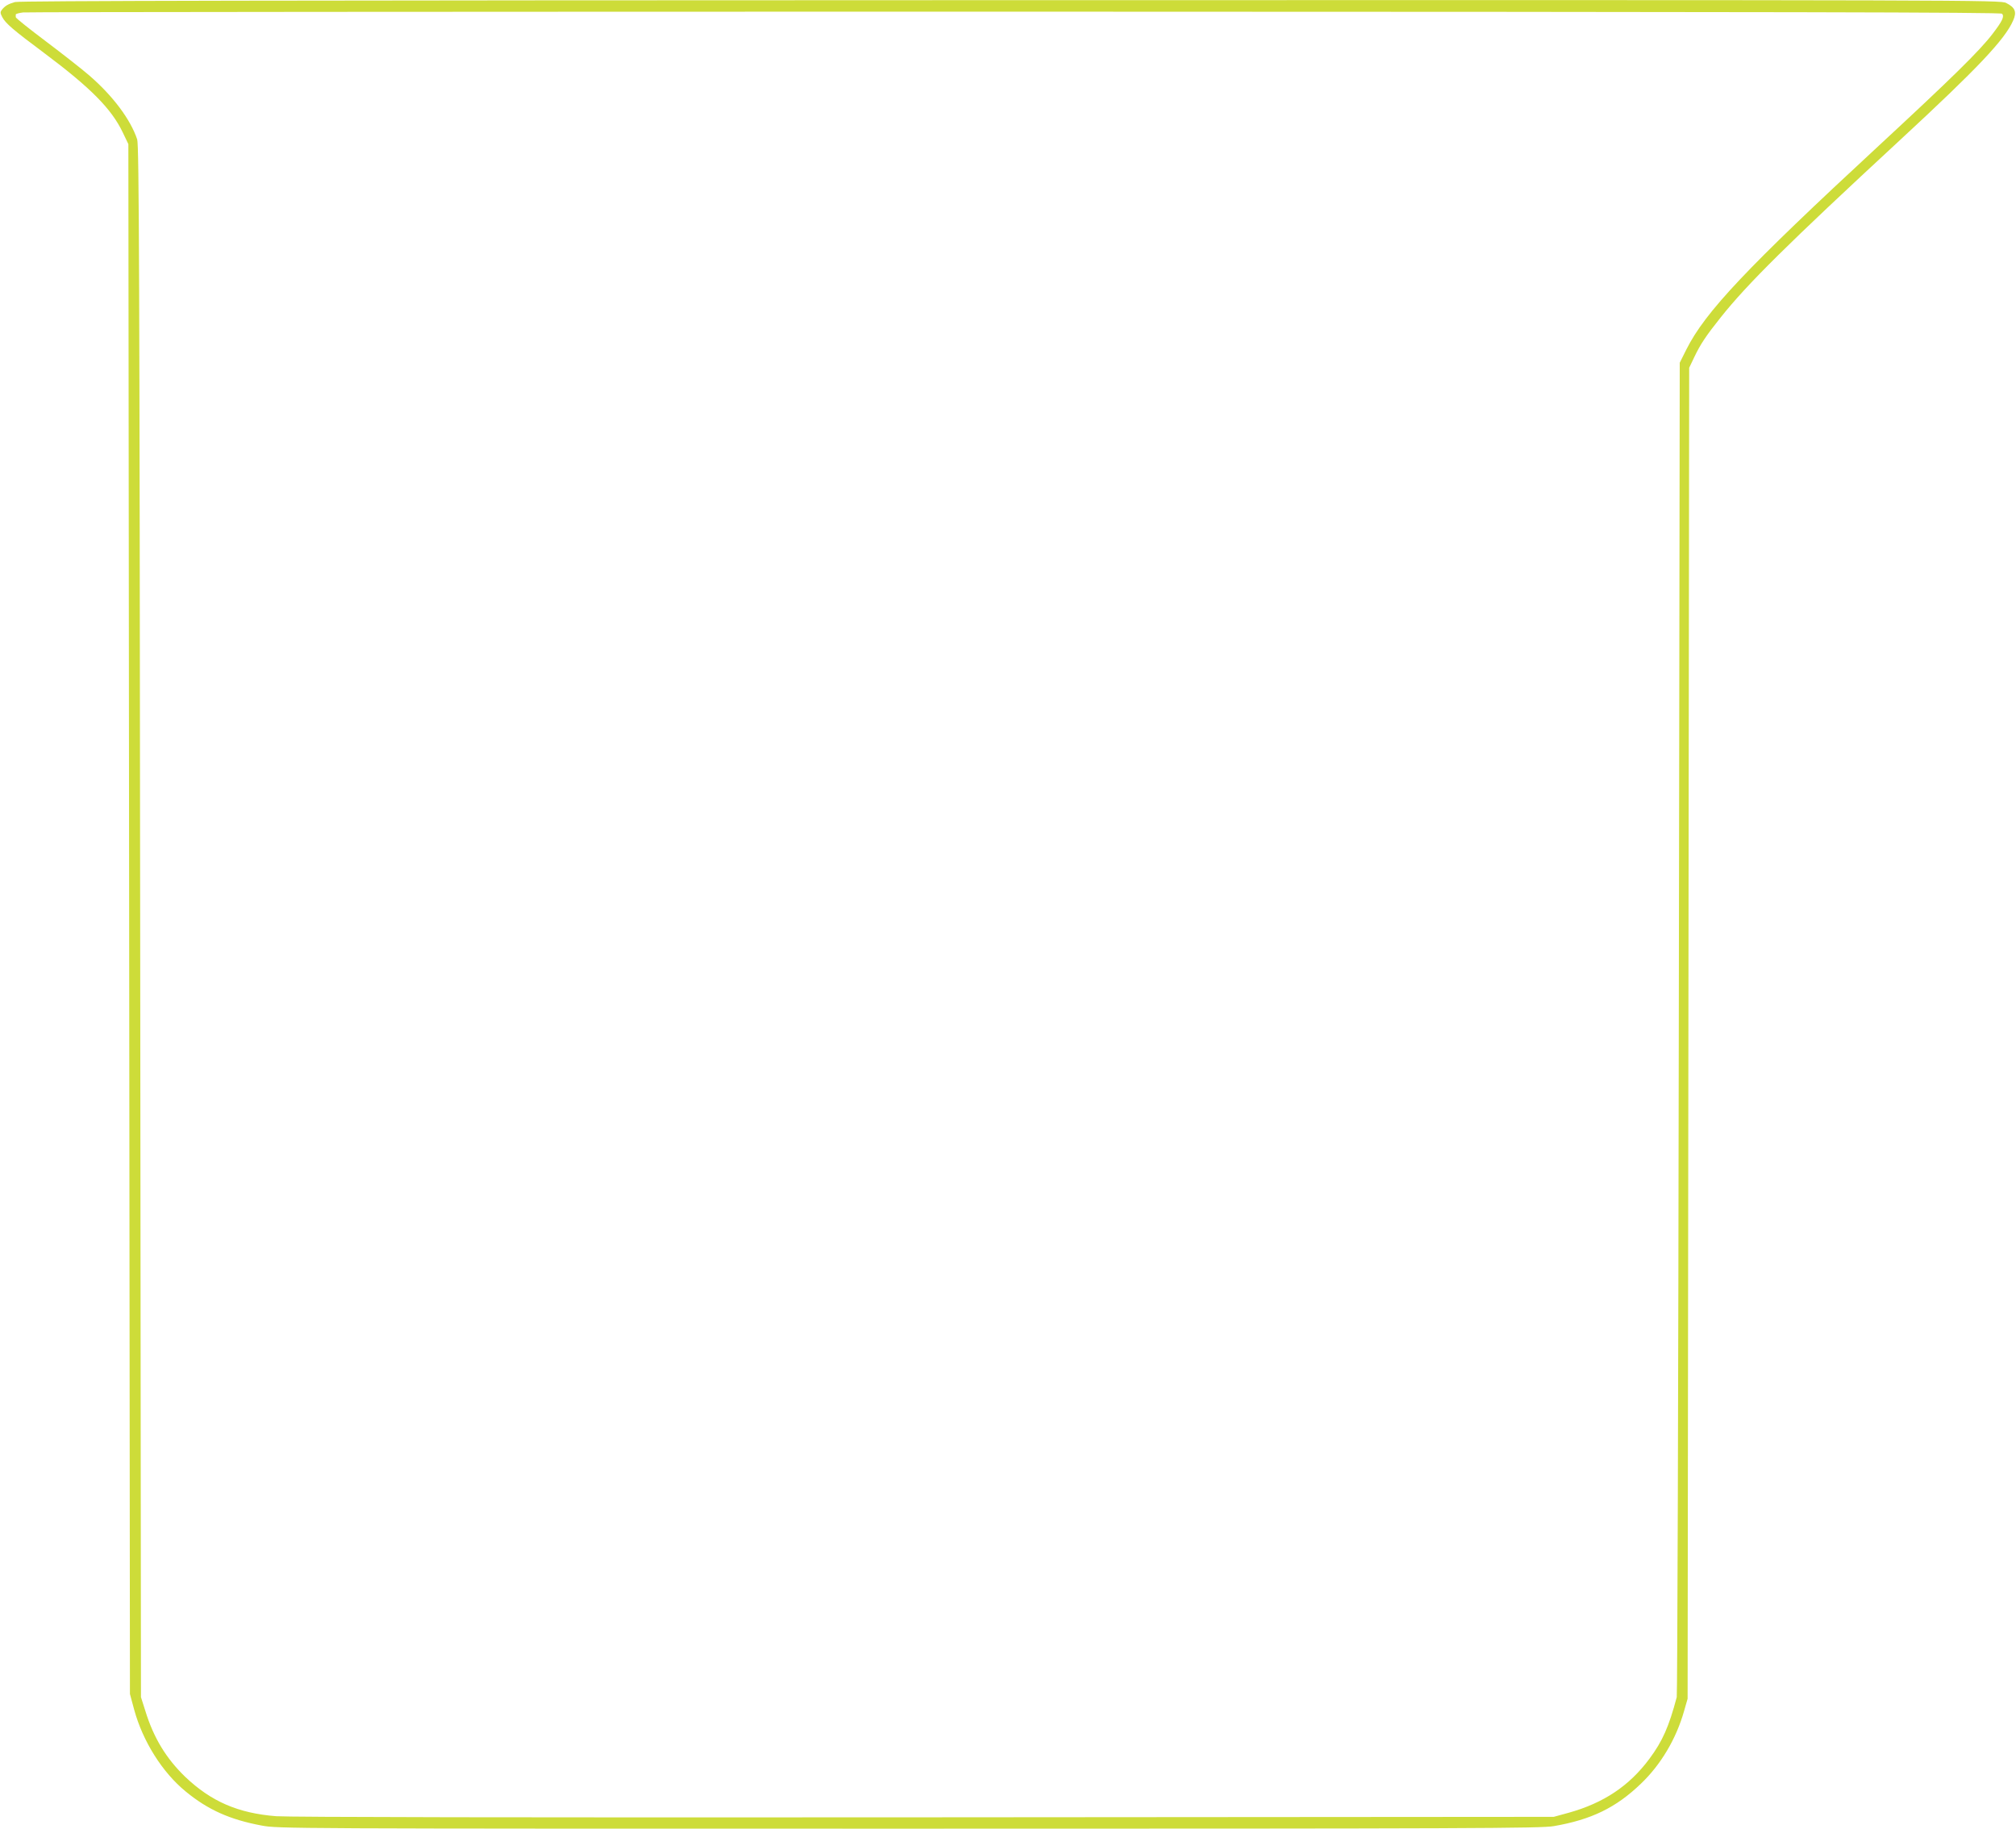 <?xml version="1.0" standalone="no"?>
<!DOCTYPE svg PUBLIC "-//W3C//DTD SVG 20010904//EN"
 "http://www.w3.org/TR/2001/REC-SVG-20010904/DTD/svg10.dtd">
<svg version="1.0" xmlns="http://www.w3.org/2000/svg"
 width="1280pt" height="1161pt" viewBox="0 0 1280 1161"
 preserveAspectRatio="xMidYMid meet">
<g transform="translate(0,1161) scale(0.1,-0.1)"
fill="#cddc39" stroke="none">
<path d="M95 11597 c-45 -13 -64 -25 -83 -49 -11 -14 -11 -21 2 -46 21 -40 67
-80 267 -229 295 -221 426 -353 498 -503 l36 -75 5 -4920 5 -4920 27 -100 c55
-201 179 -398 327 -519 141 -116 279 -178 481 -216 104 -20 147 -20 4110 -20
3581 0 4015 2 4095 16 238 41 395 117 553 269 126 120 224 284 274 460 l23 80
5 4225 5 4225 32 67 c39 82 74 135 169 254 170 213 420 461 1139 1126 493 456
665 638 717 758 24 54 13 82 -44 111 -36 19 -155 19 -6320 18 -4708 -1 -6293
-4 -6323 -12z m12616 -74 c17 -17 2 -47 -59 -127 -84 -110 -260 -282 -722
-710 -843 -780 -1103 -1056 -1223 -1295 l-42 -84 -6 -4221 c-3 -2322 -9 -4234
-13 -4251 -50 -188 -90 -279 -174 -392 -128 -172 -290 -280 -512 -342 l-95
-26 -3990 -3 c-2614 -2 -4035 1 -4121 7 -242 19 -413 93 -578 250 -120 116
-200 246 -253 418 l-28 88 -5 4925 c-4 4083 -7 4932 -19 4965 -42 126 -153
275 -303 405 -46 40 -170 137 -276 217 -105 79 -192 148 -192 154 0 5 0 12 0
17 0 4 21 10 47 13 27 3 2861 5 6300 5 4913 -1 6255 -4 6264 -13z"/>
</g>
</svg>
